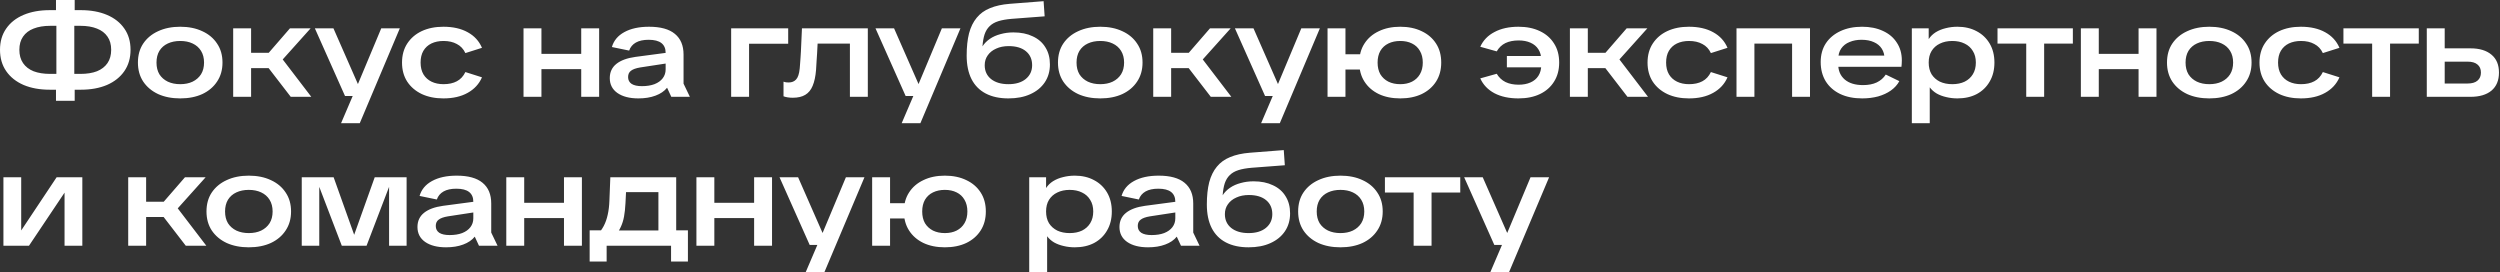 <?xml version="1.0" encoding="UTF-8"?> <svg xmlns="http://www.w3.org/2000/svg" width="873" height="95" viewBox="0 0 873 95" fill="none"><rect x="0" y="0" width="873" height="95" fill="#333333" stroke="none"/><path d="M24.84 31.326V25.806H28.106C30.345 25.806 32.261 25.499 33.856 24.886C35.451 24.242 36.677 23.291 37.536 22.034C38.395 20.776 38.824 19.228 38.824 17.388C38.824 15.548 38.395 14.014 37.536 12.788C36.677 11.53 35.451 10.595 33.856 9.982C32.261 9.338 30.345 9.016 28.106 9.016H24.84V3.542H28.244C31.709 3.542 34.745 4.094 37.352 5.198C39.959 6.302 41.983 7.896 43.424 9.982C44.865 12.036 45.586 14.505 45.586 17.388C45.586 20.27 44.865 22.754 43.424 24.84C41.983 26.925 39.959 28.535 37.352 29.67C34.745 30.774 31.709 31.326 28.244 31.326H24.84ZM17.388 31.326C13.892 31.326 10.841 30.774 8.234 29.67C5.627 28.535 3.603 26.925 2.162 24.84C0.721 22.754 9.76734e-05 20.27 9.76734e-05 17.388C9.76734e-05 14.505 0.721 12.036 2.162 9.982C3.603 7.896 5.627 6.302 8.234 5.198C10.841 4.094 13.892 3.542 17.388 3.542H20.792V9.016H17.526C15.287 9.016 13.355 9.338 11.73 9.982C10.135 10.595 8.909 11.53 8.05 12.788C7.191 14.014 6.762 15.548 6.762 17.388C6.762 19.228 7.191 20.776 8.05 22.034C8.909 23.291 10.135 24.242 11.73 24.886C13.355 25.499 15.287 25.806 17.526 25.806H20.792V31.326H17.388ZM19.55 35.19V28.428L19.688 27.876V6.9L19.55 6.348V-0H26.082V6.44L25.944 7.268V27.508L26.082 28.336V35.19H19.55ZM62.928 34.362C60.014 34.362 57.438 33.856 55.2 32.844C52.992 31.801 51.259 30.344 50.002 28.474C48.775 26.603 48.162 24.395 48.162 21.85C48.162 19.274 48.775 17.066 50.002 15.226C51.259 13.355 52.992 11.914 55.2 10.902C57.438 9.859 60.014 9.338 62.928 9.338C65.872 9.338 68.448 9.859 70.656 10.902C72.864 11.914 74.581 13.355 75.808 15.226C77.065 17.066 77.694 19.274 77.694 21.85C77.694 24.395 77.065 26.603 75.808 28.474C74.581 30.344 72.864 31.801 70.656 32.844C68.448 33.856 65.872 34.362 62.928 34.362ZM62.928 29.394C64.584 29.394 66.025 29.102 67.252 28.52C68.509 27.906 69.49 27.048 70.196 25.944C70.901 24.809 71.254 23.444 71.254 21.85C71.254 20.255 70.901 18.89 70.196 17.756C69.49 16.621 68.509 15.762 67.252 15.18C66.025 14.597 64.584 14.306 62.928 14.306C61.302 14.306 59.861 14.597 58.604 15.18C57.346 15.762 56.365 16.621 55.66 17.756C54.985 18.89 54.648 20.255 54.648 21.85C54.648 23.444 54.985 24.809 55.66 25.944C56.365 27.048 57.346 27.906 58.604 28.52C59.861 29.102 61.302 29.394 62.928 29.394ZM101.529 33.81L91.639 20.976L101.253 9.89H108.475L96.837 22.862L96.745 18.17L108.705 33.81H101.529ZM81.427 33.81V9.89H87.683V33.81H81.427ZM84.049 23.782V18.446H94.721V23.782H84.049ZM119.103 43.01L123.887 31.832L124.393 30.774L133.133 9.89H139.619L125.635 43.01H119.103ZM120.483 33.534L109.949 9.89H116.435L125.083 29.578H126.877L126.509 33.534H120.483ZM154.83 34.362C151.978 34.362 149.464 33.856 147.286 32.844C145.109 31.801 143.407 30.344 142.18 28.474C140.984 26.603 140.386 24.395 140.386 21.85C140.386 19.274 141 17.05 142.226 15.18C143.453 13.309 145.14 11.868 147.286 10.856C149.464 9.844 151.978 9.338 154.83 9.338C158.204 9.338 161.04 9.982 163.34 11.27C165.64 12.527 167.296 14.336 168.308 16.698L162.512 18.538C161.838 17.096 160.841 16.038 159.522 15.364C158.234 14.658 156.686 14.306 154.876 14.306C153.282 14.306 151.871 14.597 150.644 15.18C149.448 15.762 148.513 16.621 147.838 17.756C147.194 18.86 146.872 20.224 146.872 21.85C146.872 23.475 147.21 24.855 147.884 25.99C148.559 27.094 149.494 27.937 150.69 28.52C151.886 29.102 153.282 29.394 154.876 29.394C156.716 29.394 158.265 29.056 159.522 28.382C160.81 27.707 161.807 26.634 162.512 25.162L168.308 27.002C167.296 29.332 165.625 31.142 163.294 32.43C160.994 33.718 158.173 34.362 154.83 34.362ZM202.963 33.81V9.89H209.219V33.81H202.963ZM182.815 33.81V9.89H189.071V33.81H182.815ZM186.541 24.15V18.814H205.355V24.15H186.541ZM222.918 34.362C219.852 34.362 217.414 33.733 215.604 32.476C213.826 31.218 212.936 29.486 212.936 27.278C212.936 25.192 213.703 23.536 215.236 22.31C216.77 21.083 218.978 20.27 221.86 19.872L234.694 18.17V21.85L223.562 23.552C222.09 23.797 221.017 24.18 220.342 24.702C219.668 25.192 219.33 25.928 219.33 26.91C219.33 27.952 219.744 28.75 220.572 29.302C221.4 29.823 222.596 30.084 224.16 30.084C225.847 30.084 227.304 29.854 228.53 29.394C229.788 28.903 230.754 28.213 231.428 27.324C232.103 26.434 232.44 25.407 232.44 24.242V18.446C232.44 16.943 231.95 15.808 230.968 15.042C229.987 14.275 228.5 13.892 226.506 13.892C224.666 13.892 223.179 14.214 222.044 14.858C220.91 15.502 220.128 16.437 219.698 17.664L213.672 16.422C214.316 14.183 215.758 12.45 217.996 11.224C220.266 9.966 223.148 9.338 226.644 9.338C230.662 9.338 233.667 10.166 235.66 11.822C237.684 13.478 238.696 15.885 238.696 19.044V29.21L240.904 33.81H234.418L232.946 30.636C231.996 31.832 230.646 32.752 228.898 33.396C227.181 34.04 225.188 34.362 222.918 34.362ZM255.319 33.81V9.89H261.575V33.81H255.319ZM256.929 15.272V9.89H275.237V15.272H256.929ZM276.823 34.132C276.179 34.132 275.581 34.086 275.029 33.994C274.477 33.902 274.002 33.779 273.603 33.626V28.52C273.879 28.612 274.17 28.688 274.477 28.75C274.784 28.78 275.106 28.796 275.443 28.796C276.486 28.796 277.329 28.458 277.973 27.784C278.648 27.078 279.077 25.79 279.261 23.92C279.322 23.337 279.368 22.739 279.399 22.126C279.46 21.512 279.506 20.884 279.537 20.24C279.598 19.565 279.644 18.829 279.675 18.032L280.043 9.89H303.043V33.81H296.787V11.5L298.811 15.226H281.929L285.701 11.5L285.333 18.584C285.272 19.534 285.21 20.454 285.149 21.344C285.118 22.233 285.057 23.26 284.965 24.426C284.781 26.695 284.382 28.55 283.769 29.992C283.186 31.402 282.328 32.445 281.193 33.12C280.089 33.794 278.632 34.132 276.823 34.132ZM314.873 43.01L319.657 31.832L320.163 30.774L328.903 9.89H335.389L321.405 43.01H314.873ZM316.253 33.534L305.719 9.89H312.205L320.853 29.578H322.647L322.279 33.534H316.253ZM352.141 34.362C349.044 34.362 346.407 33.794 344.229 32.66C342.052 31.525 340.396 29.854 339.261 27.646C338.127 25.407 337.559 22.662 337.559 19.412C337.559 16.406 337.835 13.815 338.387 11.638C338.97 9.46 339.859 7.651 341.055 6.21C342.251 4.738 343.8 3.618 345.701 2.852C347.603 2.054 349.903 1.548 352.601 1.334L364.423 0.414L364.791 5.704L353.291 6.578C351.421 6.731 349.857 7.007 348.599 7.406C347.342 7.804 346.33 8.387 345.563 9.154C344.797 9.89 344.214 10.84 343.815 12.006C343.447 13.14 343.202 14.536 343.079 16.192C343.723 15.18 344.582 14.306 345.655 13.57C346.729 12.834 347.971 12.282 349.381 11.914C350.792 11.515 352.295 11.316 353.889 11.316C356.496 11.316 358.75 11.776 360.651 12.696C362.583 13.585 364.055 14.873 365.067 16.56C366.11 18.216 366.631 20.194 366.631 22.494C366.631 24.886 366.033 26.971 364.837 28.75C363.641 30.528 361.955 31.908 359.777 32.89C357.631 33.871 355.085 34.362 352.141 34.362ZM352.141 29.394C354.687 29.394 356.695 28.796 358.167 27.6C359.67 26.373 360.421 24.763 360.421 22.77C360.421 20.715 359.701 19.09 358.259 17.894C356.818 16.698 354.809 16.1 352.233 16.1C350.577 16.1 349.121 16.391 347.863 16.974C346.606 17.526 345.625 18.308 344.919 19.32C344.214 20.301 343.861 21.451 343.861 22.77C343.861 24.794 344.597 26.404 346.069 27.6C347.572 28.796 349.596 29.394 352.141 29.394ZM384.209 34.362C381.296 34.362 378.72 33.856 376.481 32.844C374.273 31.801 372.54 30.344 371.283 28.474C370.056 26.603 369.443 24.395 369.443 21.85C369.443 19.274 370.056 17.066 371.283 15.226C372.54 13.355 374.273 11.914 376.481 10.902C378.72 9.859 381.296 9.338 384.209 9.338C387.153 9.338 389.729 9.859 391.937 10.902C394.145 11.914 395.862 13.355 397.089 15.226C398.346 17.066 398.975 19.274 398.975 21.85C398.975 24.395 398.346 26.603 397.089 28.474C395.862 30.344 394.145 31.801 391.937 32.844C389.729 33.856 387.153 34.362 384.209 34.362ZM384.209 29.394C385.865 29.394 387.306 29.102 388.533 28.52C389.79 27.906 390.772 27.048 391.477 25.944C392.182 24.809 392.535 23.444 392.535 21.85C392.535 20.255 392.182 18.89 391.477 17.756C390.772 16.621 389.79 15.762 388.533 15.18C387.306 14.597 385.865 14.306 384.209 14.306C382.584 14.306 381.142 14.597 379.885 15.18C378.628 15.762 377.646 16.621 376.941 17.756C376.266 18.89 375.929 20.255 375.929 21.85C375.929 23.444 376.266 24.809 376.941 25.944C377.646 27.048 378.628 27.906 379.885 28.52C381.142 29.102 382.584 29.394 384.209 29.394ZM422.81 33.81L412.92 20.976L422.534 9.89H429.756L418.118 22.862L418.026 18.17L429.986 33.81H422.81ZM402.708 33.81V9.89H408.964V33.81H402.708ZM405.33 23.782V18.446H416.002V23.782H405.33ZM440.385 43.01L445.169 31.832L445.675 30.774L454.415 9.89H460.901L446.917 43.01H440.385ZM441.765 33.534L431.231 9.89H437.717L446.365 29.578H448.159L447.791 33.534H441.765ZM488.969 34.362C486.117 34.362 483.618 33.856 481.471 32.844C479.324 31.801 477.653 30.344 476.457 28.474C475.261 26.603 474.663 24.395 474.663 21.85C474.663 19.274 475.261 17.066 476.457 15.226C477.653 13.355 479.324 11.914 481.471 10.902C483.618 9.859 486.117 9.338 488.969 9.338C491.821 9.338 494.32 9.859 496.467 10.902C498.614 11.914 500.285 13.355 501.481 15.226C502.677 17.066 503.275 19.274 503.275 21.85C503.275 24.395 502.677 26.603 501.481 28.474C500.285 30.344 498.614 31.801 496.467 32.844C494.32 33.856 491.821 34.362 488.969 34.362ZM488.969 29.394C490.533 29.394 491.898 29.102 493.063 28.52C494.259 27.906 495.179 27.048 495.823 25.944C496.498 24.809 496.835 23.444 496.835 21.85C496.835 20.255 496.498 18.89 495.823 17.756C495.179 16.621 494.259 15.762 493.063 15.18C491.898 14.597 490.533 14.306 488.969 14.306C487.405 14.306 486.025 14.597 484.829 15.18C483.633 15.762 482.698 16.621 482.023 17.756C481.379 18.89 481.057 20.255 481.057 21.85C481.057 23.444 481.379 24.809 482.023 25.944C482.698 27.048 483.633 27.906 484.829 28.52C486.025 29.102 487.405 29.394 488.969 29.394ZM463.577 33.81V9.89H469.833V33.81H463.577ZM466.429 24.288V18.952H478.849V24.288H466.429ZM530.249 34.362C526.967 34.362 524.177 33.764 521.877 32.568C519.577 31.341 517.921 29.608 516.909 27.37L522.659 25.76C523.425 27.048 524.453 28.014 525.741 28.658C527.029 29.271 528.547 29.578 530.295 29.578C531.889 29.578 533.269 29.317 534.435 28.796C535.631 28.274 536.551 27.508 537.195 26.496C537.869 25.453 538.207 24.18 538.207 22.678V20.976C538.207 19.473 537.869 18.216 537.195 17.204C536.551 16.192 535.631 15.425 534.435 14.904C533.269 14.382 531.889 14.122 530.295 14.122C528.516 14.122 526.983 14.428 525.695 15.042C524.437 15.655 523.425 16.621 522.659 17.94L516.909 16.33C517.921 14.091 519.577 12.374 521.877 11.178C524.177 9.951 526.967 9.338 530.249 9.338C533.101 9.338 535.585 9.844 537.701 10.856C539.847 11.868 541.503 13.309 542.669 15.18C543.865 17.02 544.463 19.243 544.463 21.85C544.463 24.426 543.865 26.649 542.669 28.52C541.503 30.39 539.863 31.832 537.747 32.844C535.631 33.856 533.131 34.362 530.249 34.362ZM526.201 23.506V19.55H539.863V23.506H526.201ZM568.312 33.81L558.422 20.976L568.036 9.89H575.258L563.62 22.862L563.528 18.17L575.488 33.81H568.312ZM548.21 33.81V9.89H554.466V33.81H548.21ZM550.832 23.782V18.446H561.504V23.782H550.832ZM589.764 34.362C586.912 34.362 584.397 33.856 582.22 32.844C580.043 31.801 578.341 30.344 577.114 28.474C575.918 26.603 575.32 24.395 575.32 21.85C575.32 19.274 575.933 17.05 577.16 15.18C578.387 13.309 580.073 11.868 582.22 10.856C584.397 9.844 586.912 9.338 589.764 9.338C593.137 9.338 595.974 9.982 598.274 11.27C600.574 12.527 602.23 14.336 603.242 16.698L597.446 18.538C596.771 17.096 595.775 16.038 594.456 15.364C593.168 14.658 591.619 14.306 589.81 14.306C588.215 14.306 586.805 14.597 585.578 15.18C584.382 15.762 583.447 16.621 582.772 17.756C582.128 18.86 581.806 20.224 581.806 21.85C581.806 23.475 582.143 24.855 582.818 25.99C583.493 27.094 584.428 27.937 585.624 28.52C586.82 29.102 588.215 29.394 589.81 29.394C591.65 29.394 593.199 29.056 594.456 28.382C595.744 27.707 596.741 26.634 597.446 25.162L603.242 27.002C602.23 29.332 600.559 31.142 598.228 32.43C595.928 33.718 593.107 34.362 589.764 34.362ZM625.796 33.81V9.89H632.052V33.81H625.796ZM606.384 33.81V9.89H612.64V33.81H606.384ZM610.524 15.226V9.89H627.82V15.226H610.524ZM650.275 34.362C647.3 34.362 644.724 33.84 642.547 32.798C640.4 31.755 638.729 30.283 637.533 28.382C636.367 26.45 635.785 24.211 635.785 21.666C635.785 19.151 636.383 16.974 637.579 15.134C638.805 13.294 640.507 11.868 642.685 10.856C644.862 9.844 647.377 9.338 650.229 9.338C653.019 9.338 655.457 9.828 657.543 10.81C659.628 11.76 661.238 13.125 662.373 14.904C663.538 16.652 664.121 18.722 664.121 21.114C664.121 21.512 664.105 21.926 664.075 22.356C664.044 22.754 664.013 23.076 663.983 23.322H639.051V19.412H660.073L658.095 20.654C658.095 19.243 657.773 18.032 657.129 17.02C656.485 16.008 655.565 15.241 654.369 14.72C653.173 14.168 651.731 13.892 650.045 13.892C648.481 13.892 647.085 14.152 645.859 14.674C644.632 15.164 643.666 15.916 642.961 16.928C642.255 17.94 641.903 19.197 641.903 20.7V22.448C641.903 24.686 642.669 26.465 644.203 27.784C645.736 29.072 647.867 29.716 650.597 29.716C652.437 29.716 654.016 29.409 655.335 28.796C656.684 28.152 657.742 27.232 658.509 26.036L663.247 28.336C662.572 29.593 661.591 30.682 660.303 31.602C659.045 32.491 657.558 33.181 655.841 33.672C654.123 34.132 652.268 34.362 650.275 34.362ZM667.612 43.01V9.89H673.5V13.662C674.113 12.711 674.926 11.914 675.938 11.27C676.981 10.626 678.146 10.15 679.434 9.844C680.753 9.506 682.117 9.338 683.528 9.338C686.073 9.338 688.312 9.859 690.244 10.902C692.176 11.914 693.694 13.355 694.798 15.226C695.902 17.096 696.454 19.304 696.454 21.85C696.454 24.395 695.902 26.603 694.798 28.474C693.725 30.344 692.222 31.801 690.29 32.844C688.358 33.856 686.104 34.362 683.528 34.362C682.179 34.362 680.875 34.208 679.618 33.902C678.391 33.626 677.287 33.212 676.306 32.66C675.325 32.077 674.512 31.356 673.868 30.498V43.01H667.612ZM681.734 29.394C683.39 29.394 684.831 29.102 686.058 28.52C687.285 27.906 688.235 27.048 688.91 25.944C689.615 24.809 689.968 23.444 689.968 21.85C689.968 20.255 689.615 18.906 688.91 17.802C688.235 16.667 687.285 15.808 686.058 15.226C684.831 14.612 683.39 14.306 681.734 14.306C680.109 14.306 678.667 14.612 677.41 15.226C676.183 15.808 675.217 16.667 674.512 17.802C673.837 18.906 673.5 20.255 673.5 21.85C673.5 23.444 673.837 24.809 674.512 25.944C675.217 27.048 676.183 27.906 677.41 28.52C678.667 29.102 680.109 29.394 681.734 29.394ZM707.559 33.81V11.27H713.815V33.81H707.559ZM697.531 15.226V9.89H723.843V15.226H697.531ZM746.787 33.81V9.89H753.043V33.81H746.787ZM726.639 33.81V9.89H732.895V33.81H726.639ZM730.365 24.15V18.814H749.179V24.15H730.365ZM771.48 34.362C768.567 34.362 765.991 33.856 763.752 32.844C761.544 31.801 759.812 30.344 758.554 28.474C757.328 26.603 756.714 24.395 756.714 21.85C756.714 19.274 757.328 17.066 758.554 15.226C759.812 13.355 761.544 11.914 763.752 10.902C765.991 9.859 768.567 9.338 771.48 9.338C774.424 9.338 777 9.859 779.208 10.902C781.416 11.914 783.134 13.355 784.36 15.226C785.618 17.066 786.246 19.274 786.246 21.85C786.246 24.395 785.618 26.603 784.36 28.474C783.134 30.344 781.416 31.801 779.208 32.844C777 33.856 774.424 34.362 771.48 34.362ZM771.48 29.394C773.136 29.394 774.578 29.102 775.804 28.52C777.062 27.906 778.043 27.048 778.748 25.944C779.454 24.809 779.806 23.444 779.806 21.85C779.806 20.255 779.454 18.89 778.748 17.756C778.043 16.621 777.062 15.762 775.804 15.18C774.578 14.597 773.136 14.306 771.48 14.306C769.855 14.306 768.414 14.597 767.156 15.18C765.899 15.762 764.918 16.621 764.212 17.756C763.538 18.89 763.2 20.255 763.2 21.85C763.2 23.444 763.538 24.809 764.212 25.944C764.918 27.048 765.899 27.906 767.156 28.52C768.414 29.102 769.855 29.394 771.48 29.394ZM803.457 34.362C800.605 34.362 798.091 33.856 795.913 32.844C793.736 31.801 792.034 30.344 790.807 28.474C789.611 26.603 789.013 24.395 789.013 21.85C789.013 19.274 789.627 17.05 790.853 15.18C792.08 13.309 793.767 11.868 795.913 10.856C798.091 9.844 800.605 9.338 803.457 9.338C806.831 9.338 809.667 9.982 811.967 11.27C814.267 12.527 815.923 14.336 816.935 16.698L811.139 18.538C810.465 17.096 809.468 16.038 808.149 15.364C806.861 14.658 805.313 14.306 803.503 14.306C801.909 14.306 800.498 14.597 799.271 15.18C798.075 15.762 797.14 16.621 796.465 17.756C795.821 18.86 795.499 20.224 795.499 21.85C795.499 23.475 795.837 24.855 796.511 25.99C797.186 27.094 798.121 27.937 799.317 28.52C800.513 29.102 801.909 29.394 803.503 29.394C805.343 29.394 806.892 29.056 808.149 28.382C809.437 27.707 810.434 26.634 811.139 25.162L816.935 27.002C815.923 29.332 814.252 31.142 811.921 32.43C809.621 33.718 806.8 34.362 803.457 34.362ZM828.354 33.81V11.27H834.61V33.81H828.354ZM818.326 15.226V9.89H844.638V15.226H818.326ZM847.434 33.81V9.89H853.69V16.882H862.706C865.834 16.882 868.272 17.618 870.02 19.09C871.768 20.531 872.642 22.616 872.642 25.346C872.642 28.075 871.768 30.176 870.02 31.648C868.272 33.089 865.834 33.81 862.706 33.81H847.434ZM853.69 29.164H861.648C863.212 29.164 864.378 28.826 865.144 28.152C865.942 27.477 866.34 26.542 866.34 25.346C866.34 24.119 865.942 23.184 865.144 22.54C864.378 21.865 863.212 21.528 861.648 21.528H853.69V29.164ZM1.196 85.81V61.89H7.406V80.474L19.78 61.89H28.75V85.81H22.54V67.272L10.12 85.81H1.196ZM64.872 85.81L54.982 72.976L64.596 61.89H71.818L60.18 74.862L60.088 70.17L72.048 85.81H64.872ZM44.77 85.81V61.89H51.026V85.81H44.77ZM47.392 75.782V70.446H58.064V75.782H47.392ZM86.871 86.362C83.958 86.362 81.382 85.856 79.143 84.844C76.935 83.801 75.202 82.344 73.945 80.474C72.718 78.603 72.105 76.395 72.105 73.85C72.105 71.274 72.718 69.066 73.945 67.226C75.202 65.355 76.935 63.914 79.143 62.902C81.382 61.859 83.958 61.338 86.871 61.338C89.815 61.338 92.391 61.859 94.599 62.902C96.807 63.914 98.524 65.355 99.751 67.226C101.008 69.066 101.637 71.274 101.637 73.85C101.637 76.395 101.008 78.603 99.751 80.474C98.524 82.344 96.807 83.801 94.599 84.844C92.391 85.856 89.815 86.362 86.871 86.362ZM86.871 81.394C88.527 81.394 89.968 81.102 91.195 80.52C92.452 79.906 93.434 79.048 94.139 77.944C94.844 76.809 95.197 75.444 95.197 73.85C95.197 72.255 94.844 70.89 94.139 69.756C93.434 68.621 92.452 67.762 91.195 67.18C89.968 66.597 88.527 66.306 86.871 66.306C85.246 66.306 83.804 66.597 82.547 67.18C81.29 67.762 80.308 68.621 79.603 69.756C78.928 70.89 78.591 72.255 78.591 73.85C78.591 75.444 78.928 76.809 79.603 77.944C80.308 79.048 81.29 79.906 82.547 80.52C83.804 81.102 85.246 81.394 86.871 81.394ZM105.37 85.81V61.89H116.502L123.678 81.992L130.854 61.89H141.986V85.81H135.868V65.248L128.002 85.81H119.354L111.488 65.248V85.81H105.37ZM155.76 86.362C152.693 86.362 150.255 85.733 148.446 84.476C146.667 83.218 145.778 81.486 145.778 79.278C145.778 77.192 146.545 75.536 148.078 74.31C149.611 73.083 151.819 72.27 154.702 71.872L167.536 70.17V73.85L156.404 75.552C154.932 75.797 153.859 76.18 153.184 76.702C152.509 77.192 152.172 77.928 152.172 78.91C152.172 79.952 152.586 80.75 153.414 81.302C154.242 81.823 155.438 82.084 157.002 82.084C158.689 82.084 160.145 81.854 161.372 81.394C162.629 80.903 163.595 80.213 164.27 79.324C164.945 78.434 165.282 77.407 165.282 76.242V70.446C165.282 68.943 164.791 67.808 163.81 67.042C162.829 66.275 161.341 65.892 159.348 65.892C157.508 65.892 156.021 66.214 154.886 66.858C153.751 67.502 152.969 68.437 152.54 69.664L146.514 68.422C147.158 66.183 148.599 64.45 150.838 63.224C153.107 61.966 155.99 61.338 159.486 61.338C163.503 61.338 166.509 62.166 168.502 63.822C170.526 65.478 171.538 67.885 171.538 71.044V81.21L173.746 85.81H167.26L165.788 82.636C164.837 83.832 163.488 84.752 161.74 85.396C160.023 86.04 158.029 86.362 155.76 86.362ZM196.944 85.81V61.89H203.2V85.81H196.944ZM176.796 85.81V61.89H183.052V85.81H176.796ZM180.522 76.15V70.814H199.336V76.15H180.522ZM208.481 82.084C209.431 81.133 210.213 80.075 210.827 78.91C211.44 77.744 211.9 76.441 212.207 75C212.544 73.528 212.743 71.887 212.805 70.078L213.127 61.89H236.127V82.038H229.917V67.088H215.657L218.785 63.546L218.417 70.952C218.325 72.73 218.156 74.294 217.911 75.644C217.665 76.962 217.297 78.143 216.807 79.186C216.347 80.228 215.733 81.194 214.967 82.084H208.481ZM211.839 91.33H205.905V80.428H212.759V85.81H211.839V91.33ZM209.999 85.81V80.474H235.667V85.81H209.999ZM234.333 91.33V85.81H233.413V80.428H240.221V91.33H234.333ZM263.338 85.81V61.89H269.594V85.81H263.338ZM243.19 85.81V61.89H249.446V85.81H243.19ZM246.916 76.15V70.814H265.73V76.15H246.916ZM281.361 95.01L286.145 83.832L286.651 82.774L295.391 61.89H301.877L287.893 95.01H281.361ZM282.741 85.534L272.207 61.89H278.693L287.341 81.578H289.135L288.767 85.534H282.741ZM329.946 86.362C327.094 86.362 324.594 85.856 322.448 84.844C320.301 83.801 318.63 82.344 317.434 80.474C316.238 78.603 315.64 76.395 315.64 73.85C315.64 71.274 316.238 69.066 317.434 67.226C318.63 65.355 320.301 63.914 322.448 62.902C324.594 61.859 327.094 61.338 329.946 61.338C332.798 61.338 335.297 61.859 337.444 62.902C339.59 63.914 341.262 65.355 342.458 67.226C343.654 69.066 344.252 71.274 344.252 73.85C344.252 76.395 343.654 78.603 342.458 80.474C341.262 82.344 339.59 83.801 337.444 84.844C335.297 85.856 332.798 86.362 329.946 86.362ZM329.946 81.394C331.51 81.394 332.874 81.102 334.04 80.52C335.236 79.906 336.156 79.048 336.8 77.944C337.474 76.809 337.812 75.444 337.812 73.85C337.812 72.255 337.474 70.89 336.8 69.756C336.156 68.621 335.236 67.762 334.04 67.18C332.874 66.597 331.51 66.306 329.946 66.306C328.382 66.306 327.002 66.597 325.806 67.18C324.61 67.762 323.674 68.621 323 69.756C322.356 70.89 322.034 72.255 322.034 73.85C322.034 75.444 322.356 76.809 323 77.944C323.674 79.048 324.61 79.906 325.806 80.52C327.002 81.102 328.382 81.394 329.946 81.394ZM304.554 85.81V61.89H310.81V85.81H304.554ZM307.406 76.288V70.952H319.826V76.288H307.406ZM359.403 95.01V61.89H365.291V65.662C365.904 64.711 366.717 63.914 367.729 63.27C368.772 62.626 369.937 62.15 371.225 61.844C372.544 61.506 373.908 61.338 375.319 61.338C377.864 61.338 380.103 61.859 382.035 62.902C383.967 63.914 385.485 65.355 386.589 67.226C387.693 69.096 388.245 71.304 388.245 73.85C388.245 76.395 387.693 78.603 386.589 80.474C385.516 82.344 384.013 83.801 382.081 84.844C380.149 85.856 377.895 86.362 375.319 86.362C373.97 86.362 372.666 86.208 371.409 85.902C370.182 85.626 369.078 85.212 368.097 84.66C367.116 84.077 366.303 83.356 365.659 82.498V95.01H359.403ZM373.525 81.394C375.181 81.394 376.622 81.102 377.849 80.52C379.076 79.906 380.026 79.048 380.701 77.944C381.406 76.809 381.759 75.444 381.759 73.85C381.759 72.255 381.406 70.906 380.701 69.802C380.026 68.667 379.076 67.808 377.849 67.226C376.622 66.612 375.181 66.306 373.525 66.306C371.9 66.306 370.458 66.612 369.201 67.226C367.974 67.808 367.008 68.667 366.303 69.802C365.628 70.906 365.291 72.255 365.291 73.85C365.291 75.444 365.628 76.809 366.303 77.944C367.008 79.048 367.974 79.906 369.201 80.52C370.458 81.102 371.9 81.394 373.525 81.394ZM400.899 86.362C397.832 86.362 395.394 85.733 393.585 84.476C391.806 83.218 390.917 81.486 390.917 79.278C390.917 77.192 391.683 75.536 393.217 74.31C394.75 73.083 396.958 72.27 399.841 71.872L412.675 70.17V73.85L401.543 75.552C400.071 75.797 398.997 76.18 398.323 76.702C397.648 77.192 397.311 77.928 397.311 78.91C397.311 79.952 397.725 80.75 398.553 81.302C399.381 81.823 400.577 82.084 402.141 82.084C403.827 82.084 405.284 81.854 406.511 81.394C407.768 80.903 408.734 80.213 409.409 79.324C410.083 78.434 410.421 77.407 410.421 76.242V70.446C410.421 68.943 409.93 67.808 408.949 67.042C407.967 66.275 406.48 65.892 404.487 65.892C402.647 65.892 401.159 66.214 400.025 66.858C398.89 67.502 398.108 68.437 397.679 69.664L391.653 68.422C392.297 66.183 393.738 64.45 395.977 63.224C398.246 61.966 401.129 61.338 404.625 61.338C408.642 61.338 411.647 62.166 413.641 63.822C415.665 65.478 416.677 67.885 416.677 71.044V81.21L418.885 85.81H412.399L410.927 82.636C409.976 83.832 408.627 84.752 406.879 85.396C405.161 86.04 403.168 86.362 400.899 86.362ZM436.01 86.362C432.913 86.362 430.276 85.794 428.098 84.66C425.921 83.525 424.265 81.854 423.13 79.646C421.996 77.407 421.428 74.662 421.428 71.412C421.428 68.406 421.704 65.815 422.256 63.638C422.839 61.46 423.728 59.651 424.924 58.21C426.12 56.738 427.669 55.618 429.57 54.852C431.472 54.054 433.772 53.548 436.47 53.334L448.292 52.414L448.66 57.704L437.16 58.578C435.29 58.731 433.726 59.007 432.468 59.406C431.211 59.804 430.199 60.387 429.432 61.154C428.666 61.89 428.083 62.84 427.684 64.006C427.316 65.14 427.071 66.536 426.948 68.192C427.592 67.18 428.451 66.306 429.524 65.57C430.598 64.834 431.84 64.282 433.25 63.914C434.661 63.515 436.164 63.316 437.758 63.316C440.365 63.316 442.619 63.776 444.52 64.696C446.452 65.585 447.924 66.873 448.936 68.56C449.979 70.216 450.5 72.194 450.5 74.494C450.5 76.886 449.902 78.971 448.706 80.75C447.51 82.528 445.824 83.908 443.646 84.89C441.5 85.871 438.954 86.362 436.01 86.362ZM436.01 81.394C438.556 81.394 440.564 80.796 442.036 79.6C443.539 78.373 444.29 76.763 444.29 74.77C444.29 72.715 443.57 71.09 442.128 69.894C440.687 68.698 438.678 68.1 436.102 68.1C434.446 68.1 432.99 68.391 431.732 68.974C430.475 69.526 429.494 70.308 428.788 71.32C428.083 72.301 427.73 73.451 427.73 74.77C427.73 76.794 428.466 78.404 429.938 79.6C431.441 80.796 433.465 81.394 436.01 81.394ZM468.078 86.362C465.165 86.362 462.589 85.856 460.35 84.844C458.142 83.801 456.409 82.344 455.152 80.474C453.925 78.603 453.312 76.395 453.312 73.85C453.312 71.274 453.925 69.066 455.152 67.226C456.409 65.355 458.142 63.914 460.35 62.902C462.589 61.859 465.165 61.338 468.078 61.338C471.022 61.338 473.598 61.859 475.806 62.902C478.014 63.914 479.731 65.355 480.958 67.226C482.215 69.066 482.844 71.274 482.844 73.85C482.844 76.395 482.215 78.603 480.958 80.474C479.731 82.344 478.014 83.801 475.806 84.844C473.598 85.856 471.022 86.362 468.078 86.362ZM468.078 81.394C469.734 81.394 471.175 81.102 472.402 80.52C473.659 79.906 474.641 79.048 475.346 77.944C476.051 76.809 476.404 75.444 476.404 73.85C476.404 72.255 476.051 70.89 475.346 69.756C474.641 68.621 473.659 67.762 472.402 67.18C471.175 66.597 469.734 66.306 468.078 66.306C466.453 66.306 465.011 66.597 463.754 67.18C462.497 67.762 461.515 68.621 460.81 69.756C460.135 70.89 459.798 72.255 459.798 73.85C459.798 75.444 460.135 76.809 460.81 77.944C461.515 79.048 462.497 79.906 463.754 80.52C465.011 81.102 466.453 81.394 468.078 81.394ZM493.641 85.81V63.27H499.897V85.81H493.641ZM483.613 67.226V61.89H509.925V67.226H483.613ZM520.435 95.01L525.219 83.832L525.725 82.774L534.465 61.89H540.951L526.967 95.01H520.435ZM521.815 85.534L511.281 61.89H517.767L526.415 81.578H528.209L527.841 85.534H521.815Z" fill="white"></path></svg> 